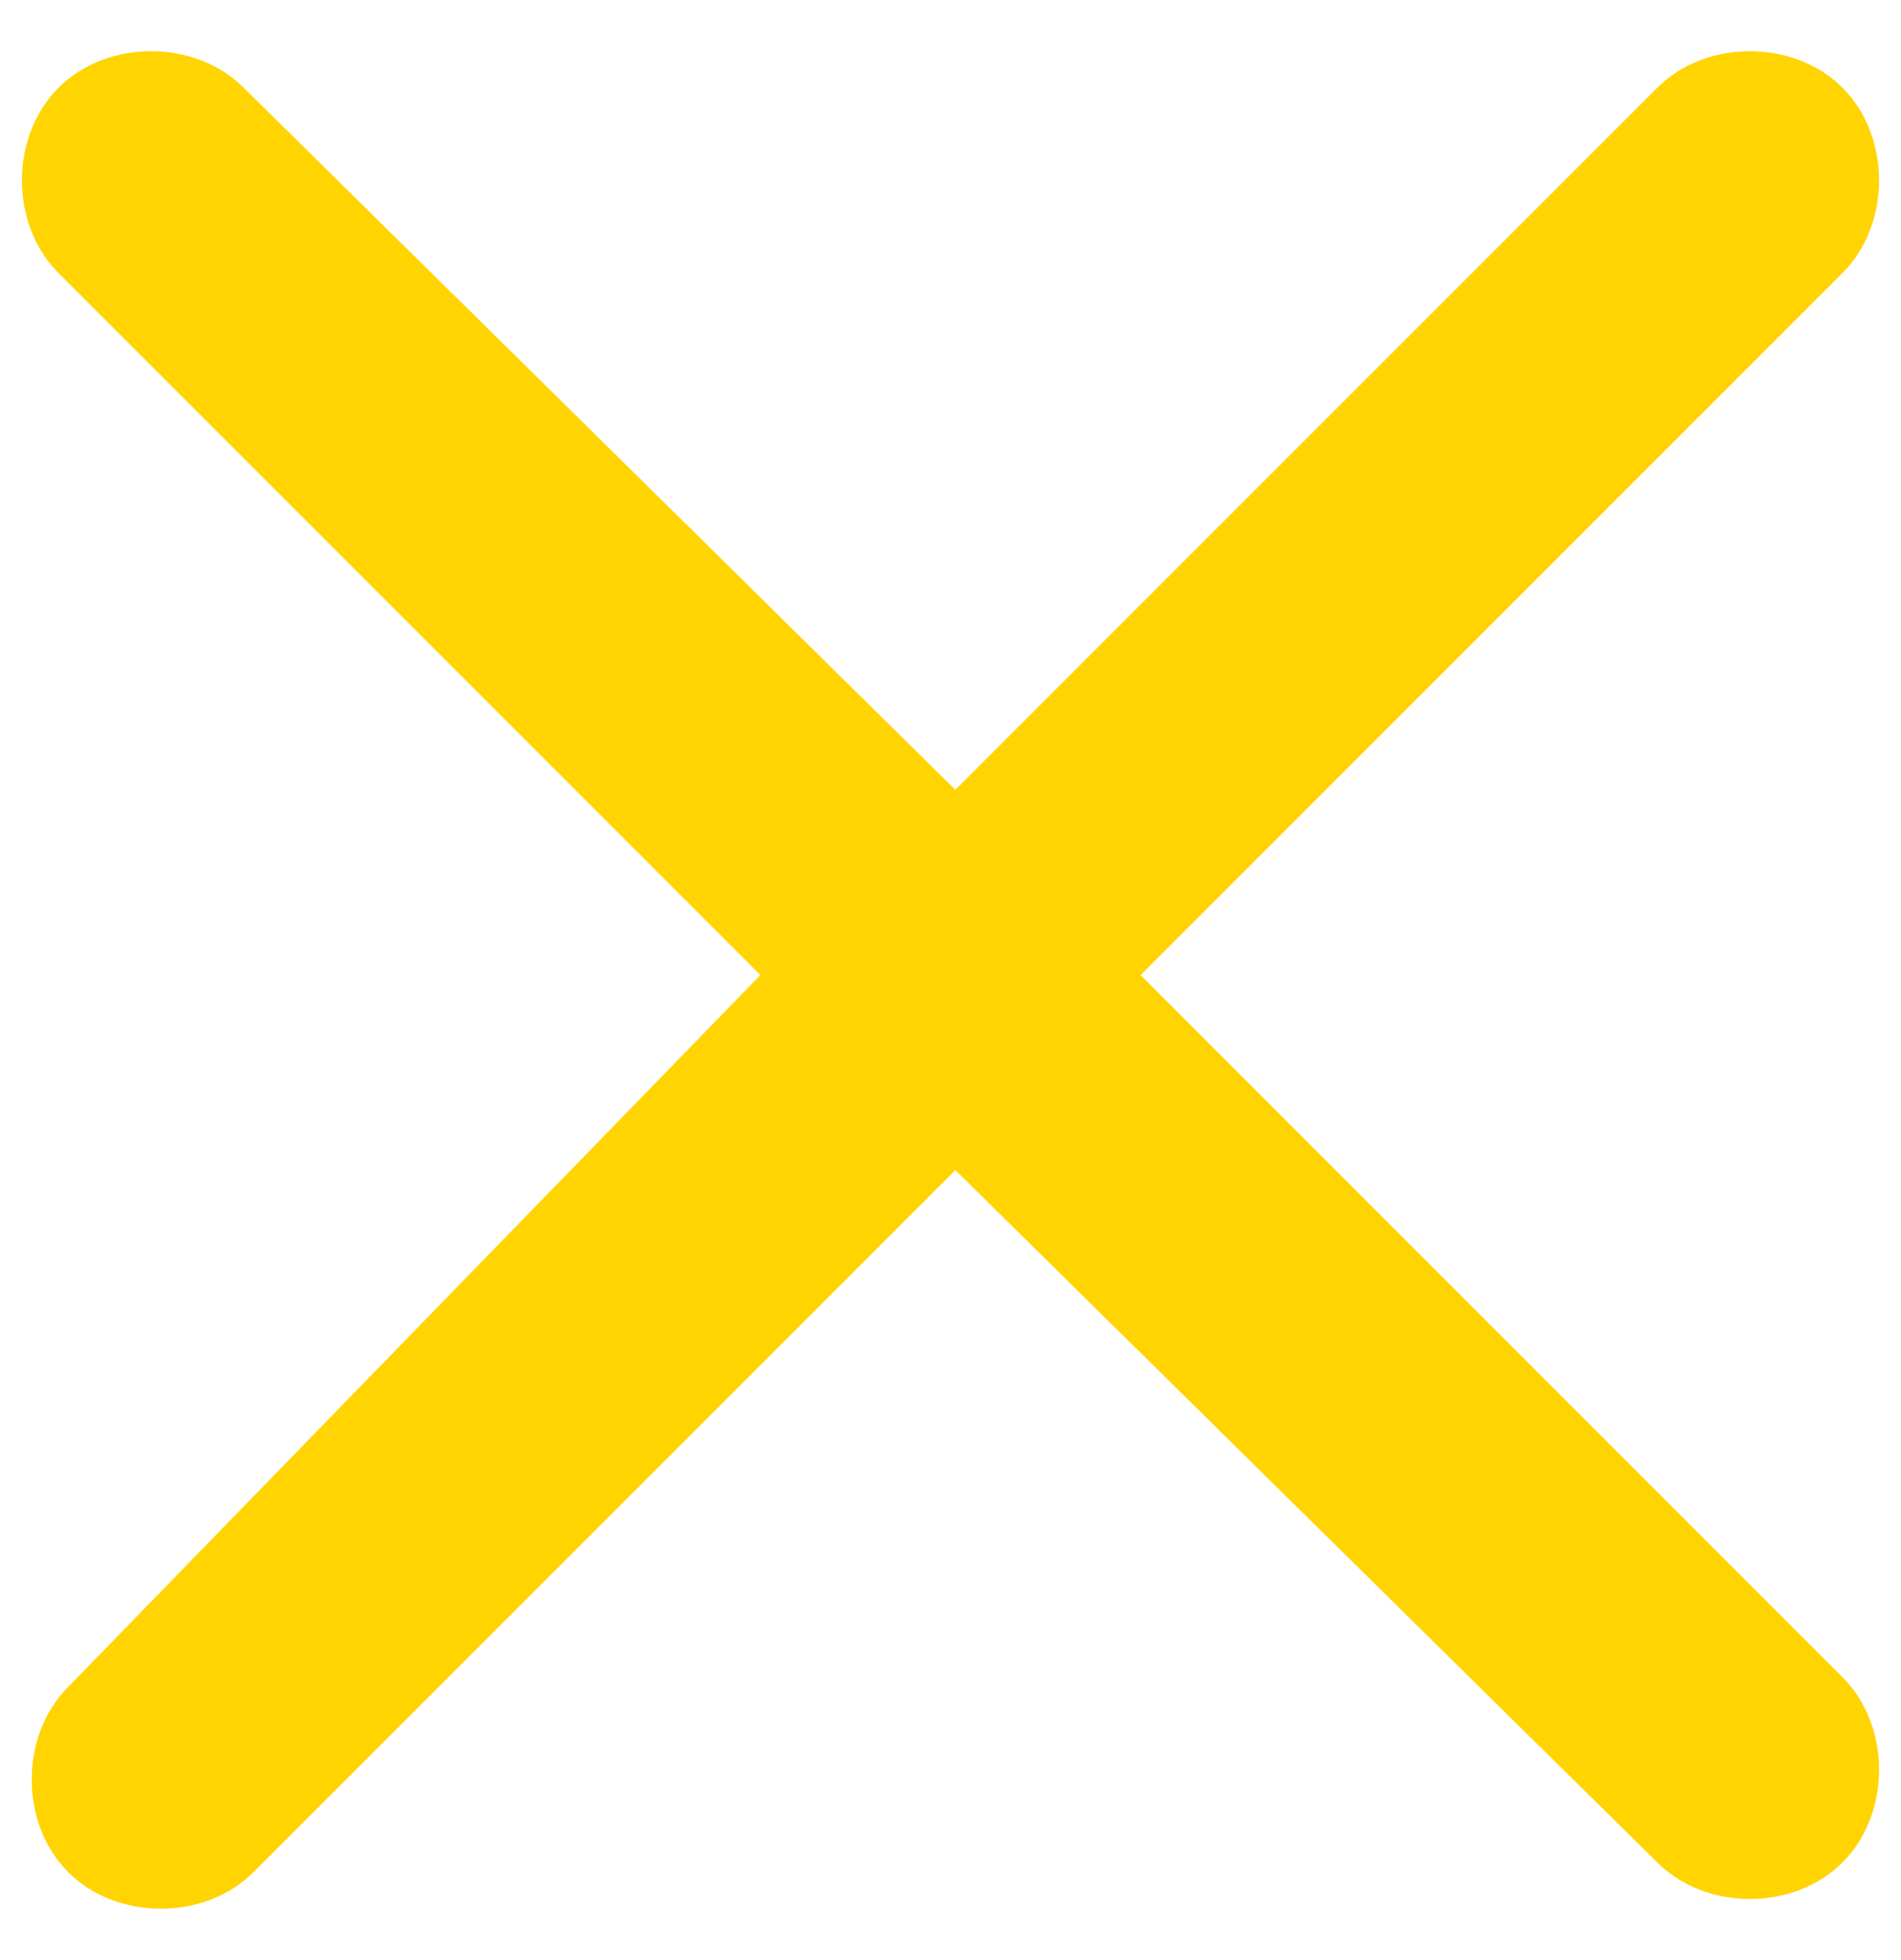 <?xml version="1.0" encoding="utf-8"?>
<!-- Generator: Adobe Illustrator 27.3.1, SVG Export Plug-In . SVG Version: 6.00 Build 0)  -->
<svg version="1.1" id="Layer_1" xmlns="http://www.w3.org/2000/svg" xmlns:xlink="http://www.w3.org/1999/xlink" x="0px" y="0px"
	 viewBox="0 0 19.5 20.1" style="enable-background:new 0 0 19.5 20.1;" xml:space="preserve">
<style type="text/css">
	.st0{fill:#FFD400;}
</style>
<path id="cross-svgrepo-com_1_" class="st0" d="M9.8,8.1L17,0.9c0.5-0.5,1.4-0.5,1.9,0c0.5,0.5,0.5,1.4,0,1.9L11.7,10l7.2,7.2
	c0.5,0.5,0.5,1.4,0,1.9c-0.5,0.5-1.4,0.5-1.9,0L9.8,12l-7.2,7.2c-0.5,0.5-1.4,0.5-1.9,0c-0.5-0.5-0.5-1.4,0-1.9l0,0L7.8,10L0.6,2.8
	c-0.5-0.5-0.5-1.4,0-1.9c0.5-0.5,1.4-0.5,1.9,0l0,0L9.8,8.1z"/>
</svg>
